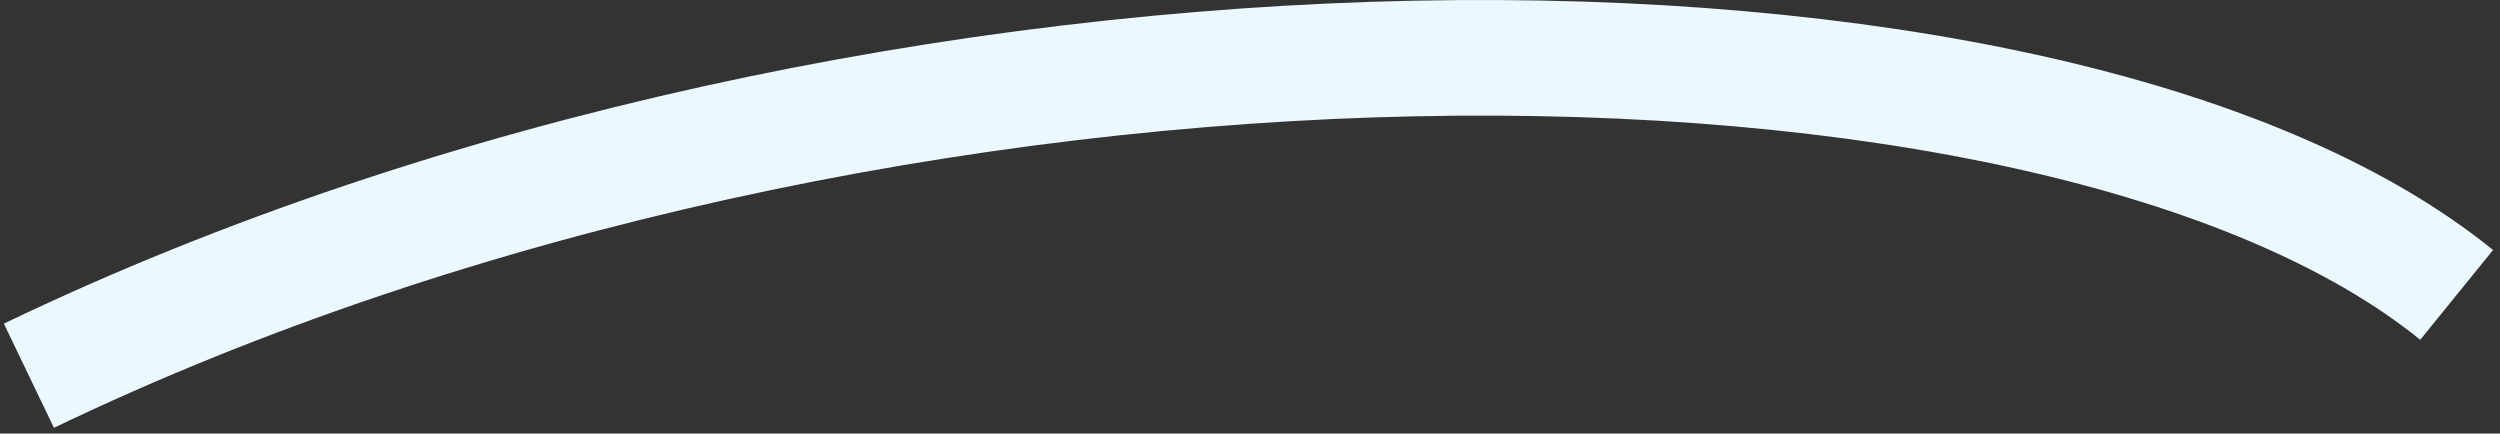 <svg width="173" height="30" viewBox="0 0 173 30" fill="none" xmlns="http://www.w3.org/2000/svg">
<rect x="0" y="0" width="173" height="30" fill="#333333" stroke="none"/>
<path d="M2 26C61.537 -2.616 142.293 -2.062 170 20.407" stroke="#EBF8FF" stroke-width="8"/>
</svg>
